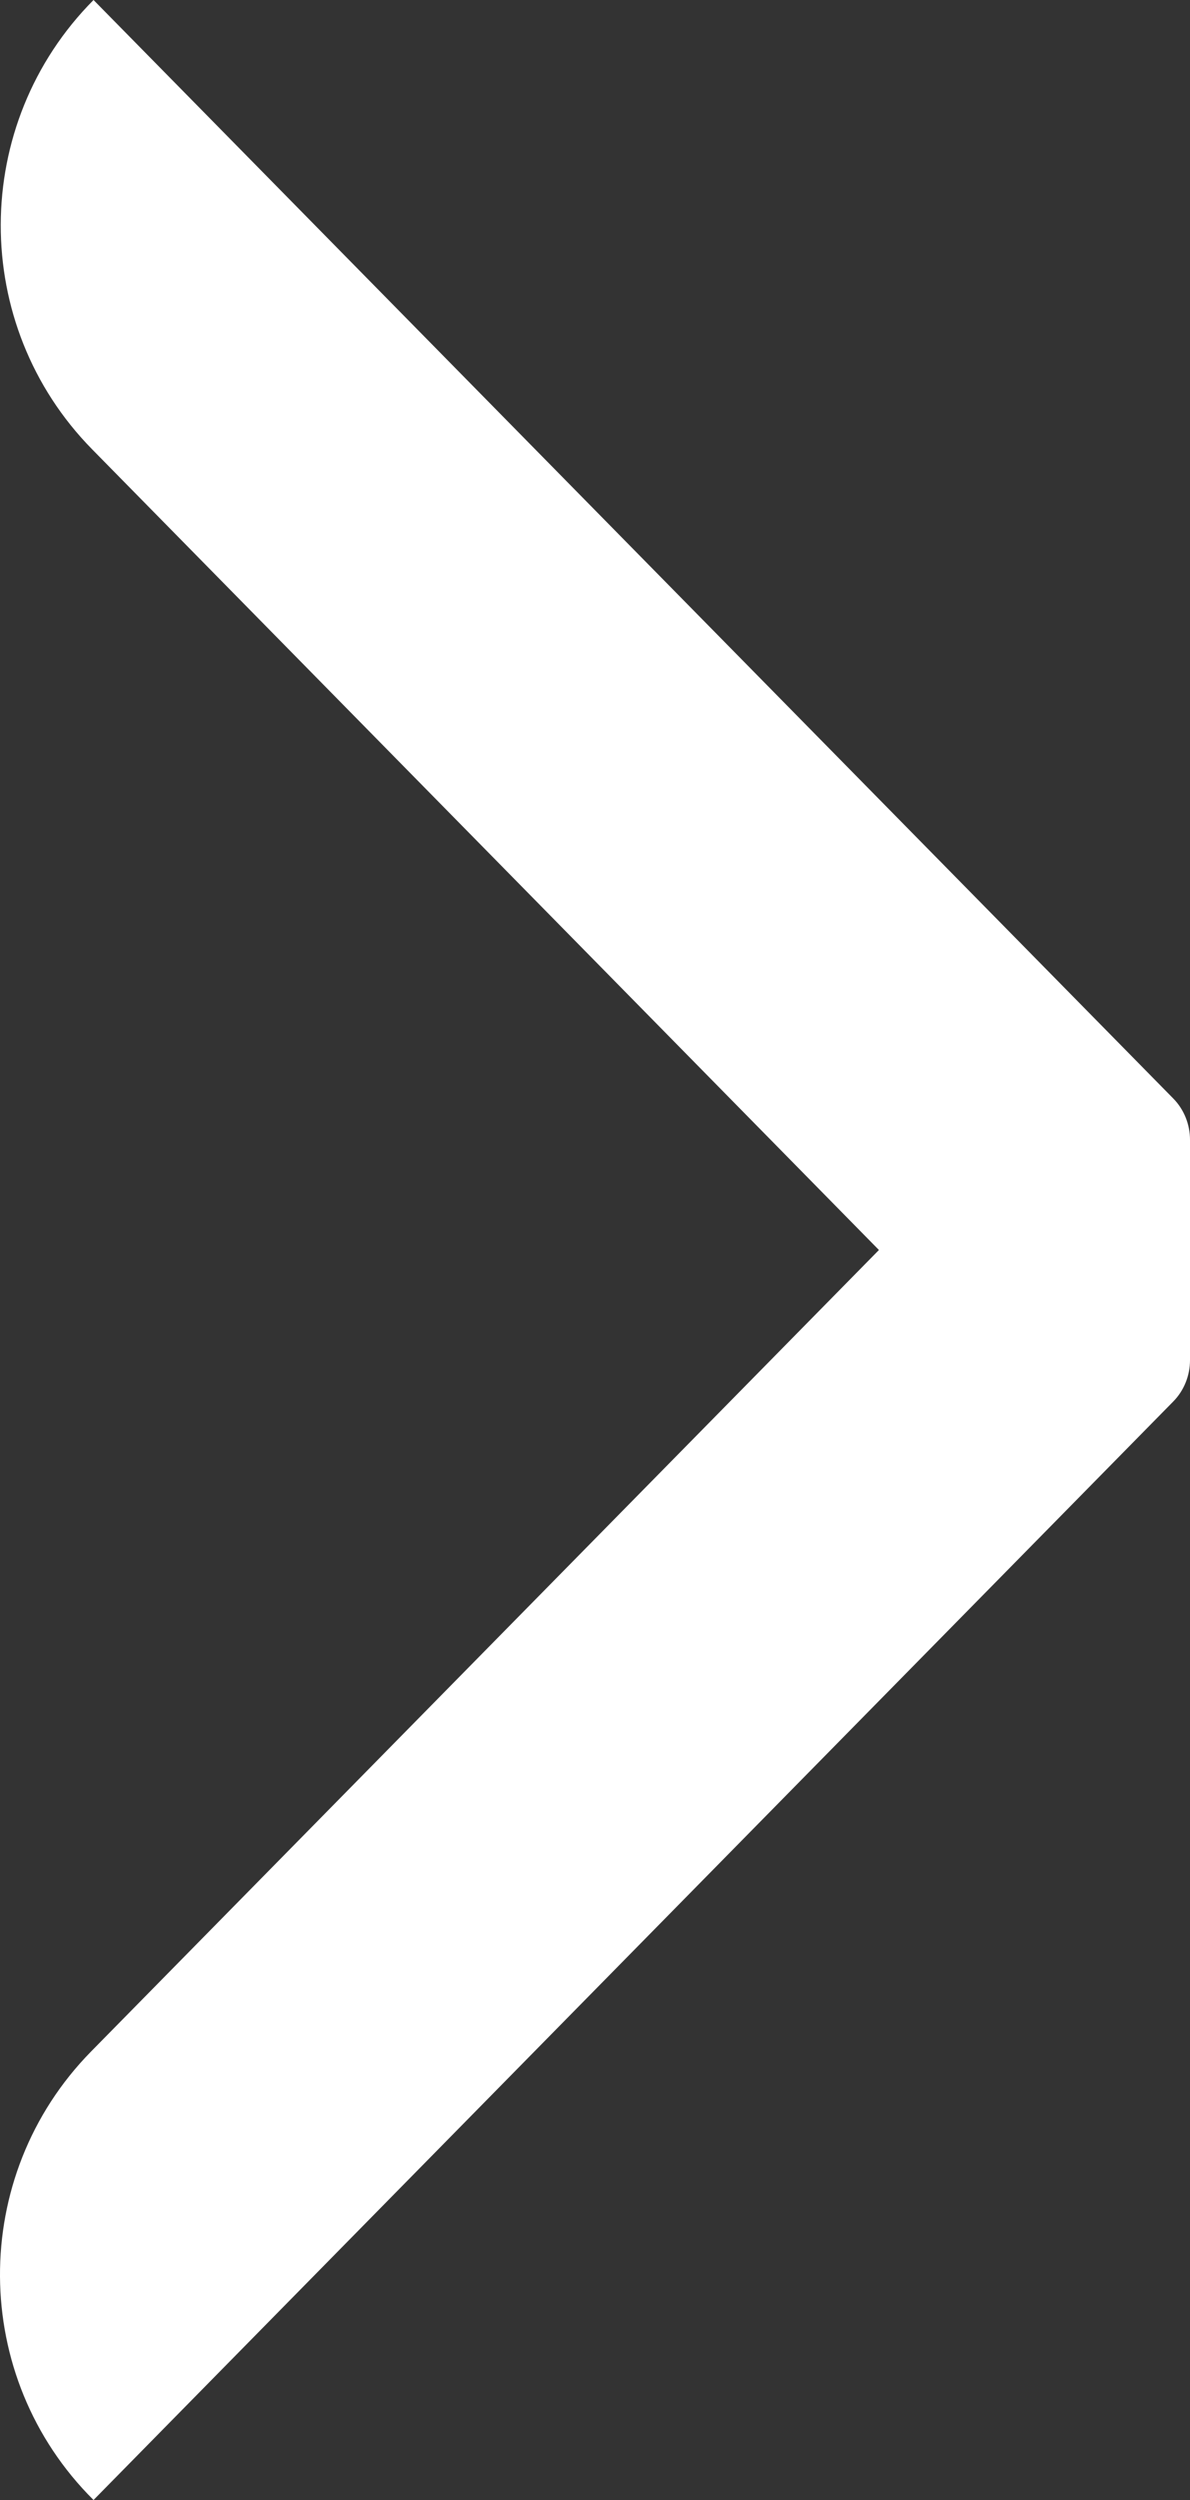 <?xml version="1.0" encoding="UTF-8"?>
<svg width="10px" height="21px" viewBox="0 0 10 21" version="1.1" xmlns="http://www.w3.org/2000/svg" xmlns:xlink="http://www.w3.org/1999/xlink">
    <rect x="0" y="0" width="10" height="21" fill="#333333" stroke="none"/>
    <!-- Generator: Sketch 62 (91390) - https://sketch.com -->
    <title>Fill 1备份 5</title>
    <desc>Created with Sketch.</desc>
    <g id="页面-1" stroke="none" stroke-width="1" fill="none" fill-rule="evenodd">
        <g id="UI说明图" transform="translate(-1538, -2177)" fill="#FFFFFF">
            <path d="M1540.614,2187.5 L1547.224,2180.776 C1548.255,2179.729 1548.249,2178.042 1547.214,2177 L1538.142,2186.226 C1538.05,2186.319 1538,2186.445 1538,2186.575 L1538,2188.425 C1538,2188.555 1538.05,2188.681 1538.142,2188.774 L1547.214,2198 C1548.254,2196.966 1548.263,2195.28 1547.235,2194.233 L1540.614,2187.5 Z" id="Fill-1备份-5" transform="translate(1543, 2187.5) scale(-1, 1) translate(-1543, -2187.5) "></path>
        </g>
    </g>
</svg>